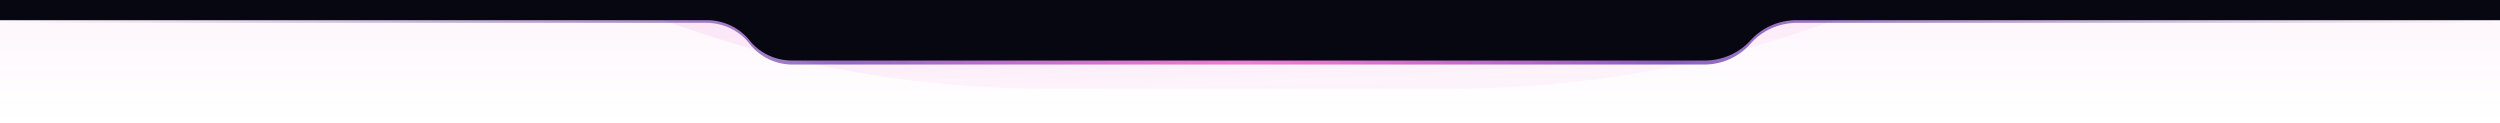 <svg width="1239" height="61" viewBox="0 0 1239 61" fill="none" xmlns="http://www.w3.org/2000/svg">
<g clip-path="url(#clip0_226_39)">
<path d="M1239 61H0V0H1239V61Z" fill="url(#paint0_linear_226_39)" fill-opacity="0.25"/>
<mask id="mask0_226_39" style="mask-type:alpha" maskUnits="userSpaceOnUse" x="0" y="0" width="1239" height="61">
<path d="M1239 61H0V0H1239V61Z" fill="#D9D9D9"/>
</mask>
<g mask="url(#mask0_226_39)">
<g filter="url(#filter0_f_226_39)">
<path d="M-12.39 -471C-12.39 -186.573 225.676 44 519.347 44H718.62C1012.29 44 1250.36 -186.573 1250.36 -471H-12.39Z" fill="url(#paint1_linear_226_39)" fill-opacity="0.5"/>
</g>
</g>
<path fill-rule="evenodd" clip-rule="evenodd" d="M867.558 21.667C861.828 28.221 853.411 32 844.544 32H392.781C384.384 32 376.479 28.172 371.442 21.667C366.404 15.162 358.5 11.333 350.103 11.333H5.335C2.388 11.333 0 9.02 0 6.167C0 3.313 2.388 1 5.335 1H1233.66C1236.61 1 1239 3.313 1239 6.167C1239 9.02 1236.61 11.333 1233.66 11.333H890.573C881.705 11.333 873.289 15.113 867.558 21.667Z" fill="url(#paint2_linear_226_39)" fill-opacity="0.8"/>
<path fill-rule="evenodd" clip-rule="evenodd" d="M867.558 20C861.817 26.355 853.522 30 844.804 30H392.507C384.267 30 376.49 26.308 371.442 20C366.394 13.692 358.617 10 350.377 10H5.162C5.154 10 5.145 10 5.136 10H0V5V0H30.975H1208.03H1239V5V10H1233.87L1233.84 10H890.312C881.594 10 873.299 13.645 867.558 20Z" fill="#070711"/>
</g>
<defs>
<filter id="filter0_f_226_39" x="-36.89" y="-495.5" width="1311.75" height="564" filterUnits="userSpaceOnUse" color-interpolation-filters="sRGB">
<feFlood flood-opacity="0" result="BackgroundImageFix"/>
<feBlend mode="normal" in="SourceGraphic" in2="BackgroundImageFix" result="shape"/>
<feGaussianBlur stdDeviation="12.25" result="effect1_foregroundBlur_226_39"/>
</filter>
<linearGradient id="paint0_linear_226_39" x1="619.5" y1="61" x2="619.5" y2="0" gradientUnits="userSpaceOnUse">
<stop stop-color="#DD00AC" stop-opacity="0"/>
<stop offset="1" stop-color="#DD00AC" stop-opacity="0.15"/>
</linearGradient>
<linearGradient id="paint1_linear_226_39" x1="620.22" y1="44" x2="594.917" y2="-469.815" gradientUnits="userSpaceOnUse">
<stop stop-color="#D601AB" stop-opacity="0.06"/>
<stop offset="1" stop-color="#D601AB"/>
</linearGradient>
<linearGradient id="paint2_linear_226_39" x1="0" y1="0.999" x2="1239" y2="0.999" gradientUnits="userSpaceOnUse">
<stop stop-color="#432372" stop-opacity="0"/>
<stop offset="0.339" stop-color="#410093" stop-opacity="0.698"/>
<stop offset="0.5" stop-color="#DD00AC" stop-opacity="0.6"/>
<stop offset="0.667" stop-color="#410093" stop-opacity="0.76"/>
<stop offset="1" stop-color="#432372" stop-opacity="0"/>
</linearGradient>
<clipPath id="clip0_226_39">
<rect width="1239" height="61" fill="white"/>
</clipPath>
</defs>
</svg>
